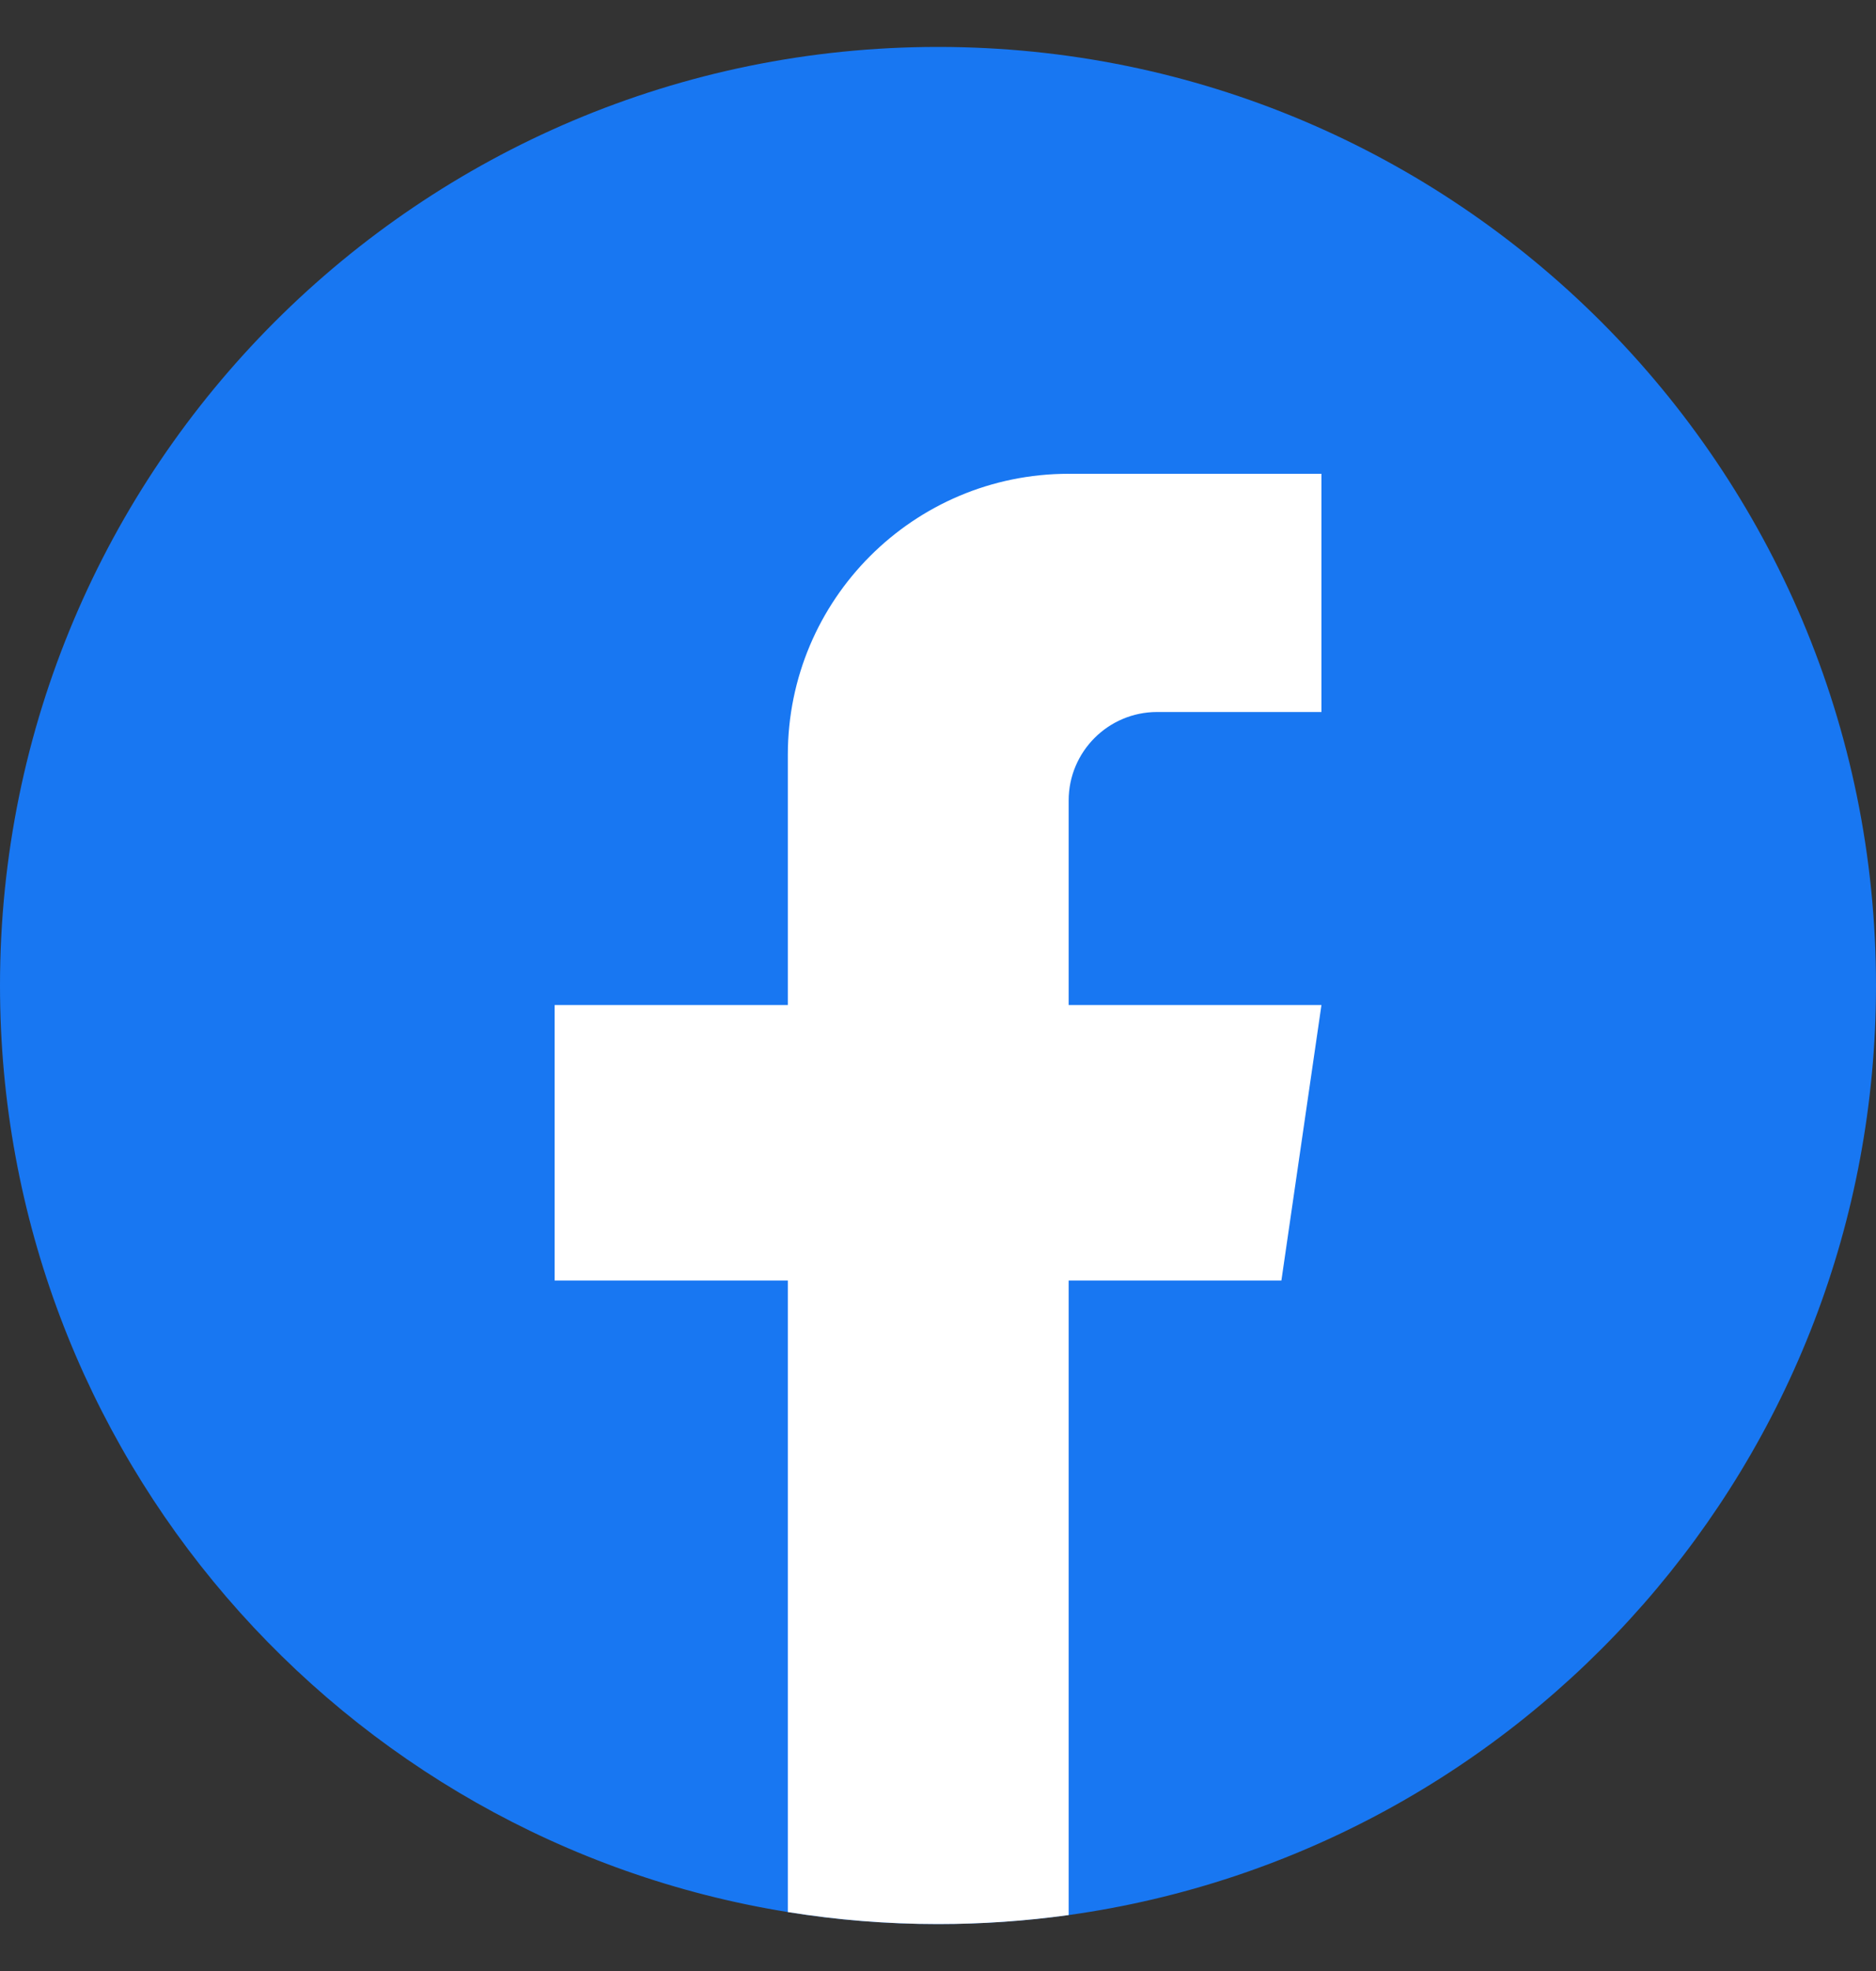 <svg width="20" height="21" viewBox="0 0 20 21" fill="none" xmlns="http://www.w3.org/2000/svg">
<rect x="0" y="0" width="20" height="21" fill="#333333" stroke="none"/>
<path d="M20 10.5C20 15.551 16.256 19.726 11.393 20.404C10.938 20.467 10.473 20.5 10 20.5C9.455 20.5 8.92 20.457 8.399 20.372C3.637 19.606 0 15.477 0 10.5C0 4.977 4.477 0.5 10 0.5C15.522 0.5 20 4.977 20 10.5Z" fill="#1877F2"/>
<path d="M11.393 8.53V10.708H14.088L13.661 13.643H11.393V20.404C10.938 20.467 10.473 20.5 10 20.5C9.455 20.5 8.92 20.456 8.399 20.372V13.643H5.913V10.708H8.399V8.043C8.399 6.389 9.739 5.048 11.393 5.048V5.049C11.398 5.049 11.402 5.048 11.407 5.048H14.088V7.586H12.336C11.816 7.586 11.393 8.008 11.393 8.529L11.393 8.53Z" fill="white"/>
</svg>
